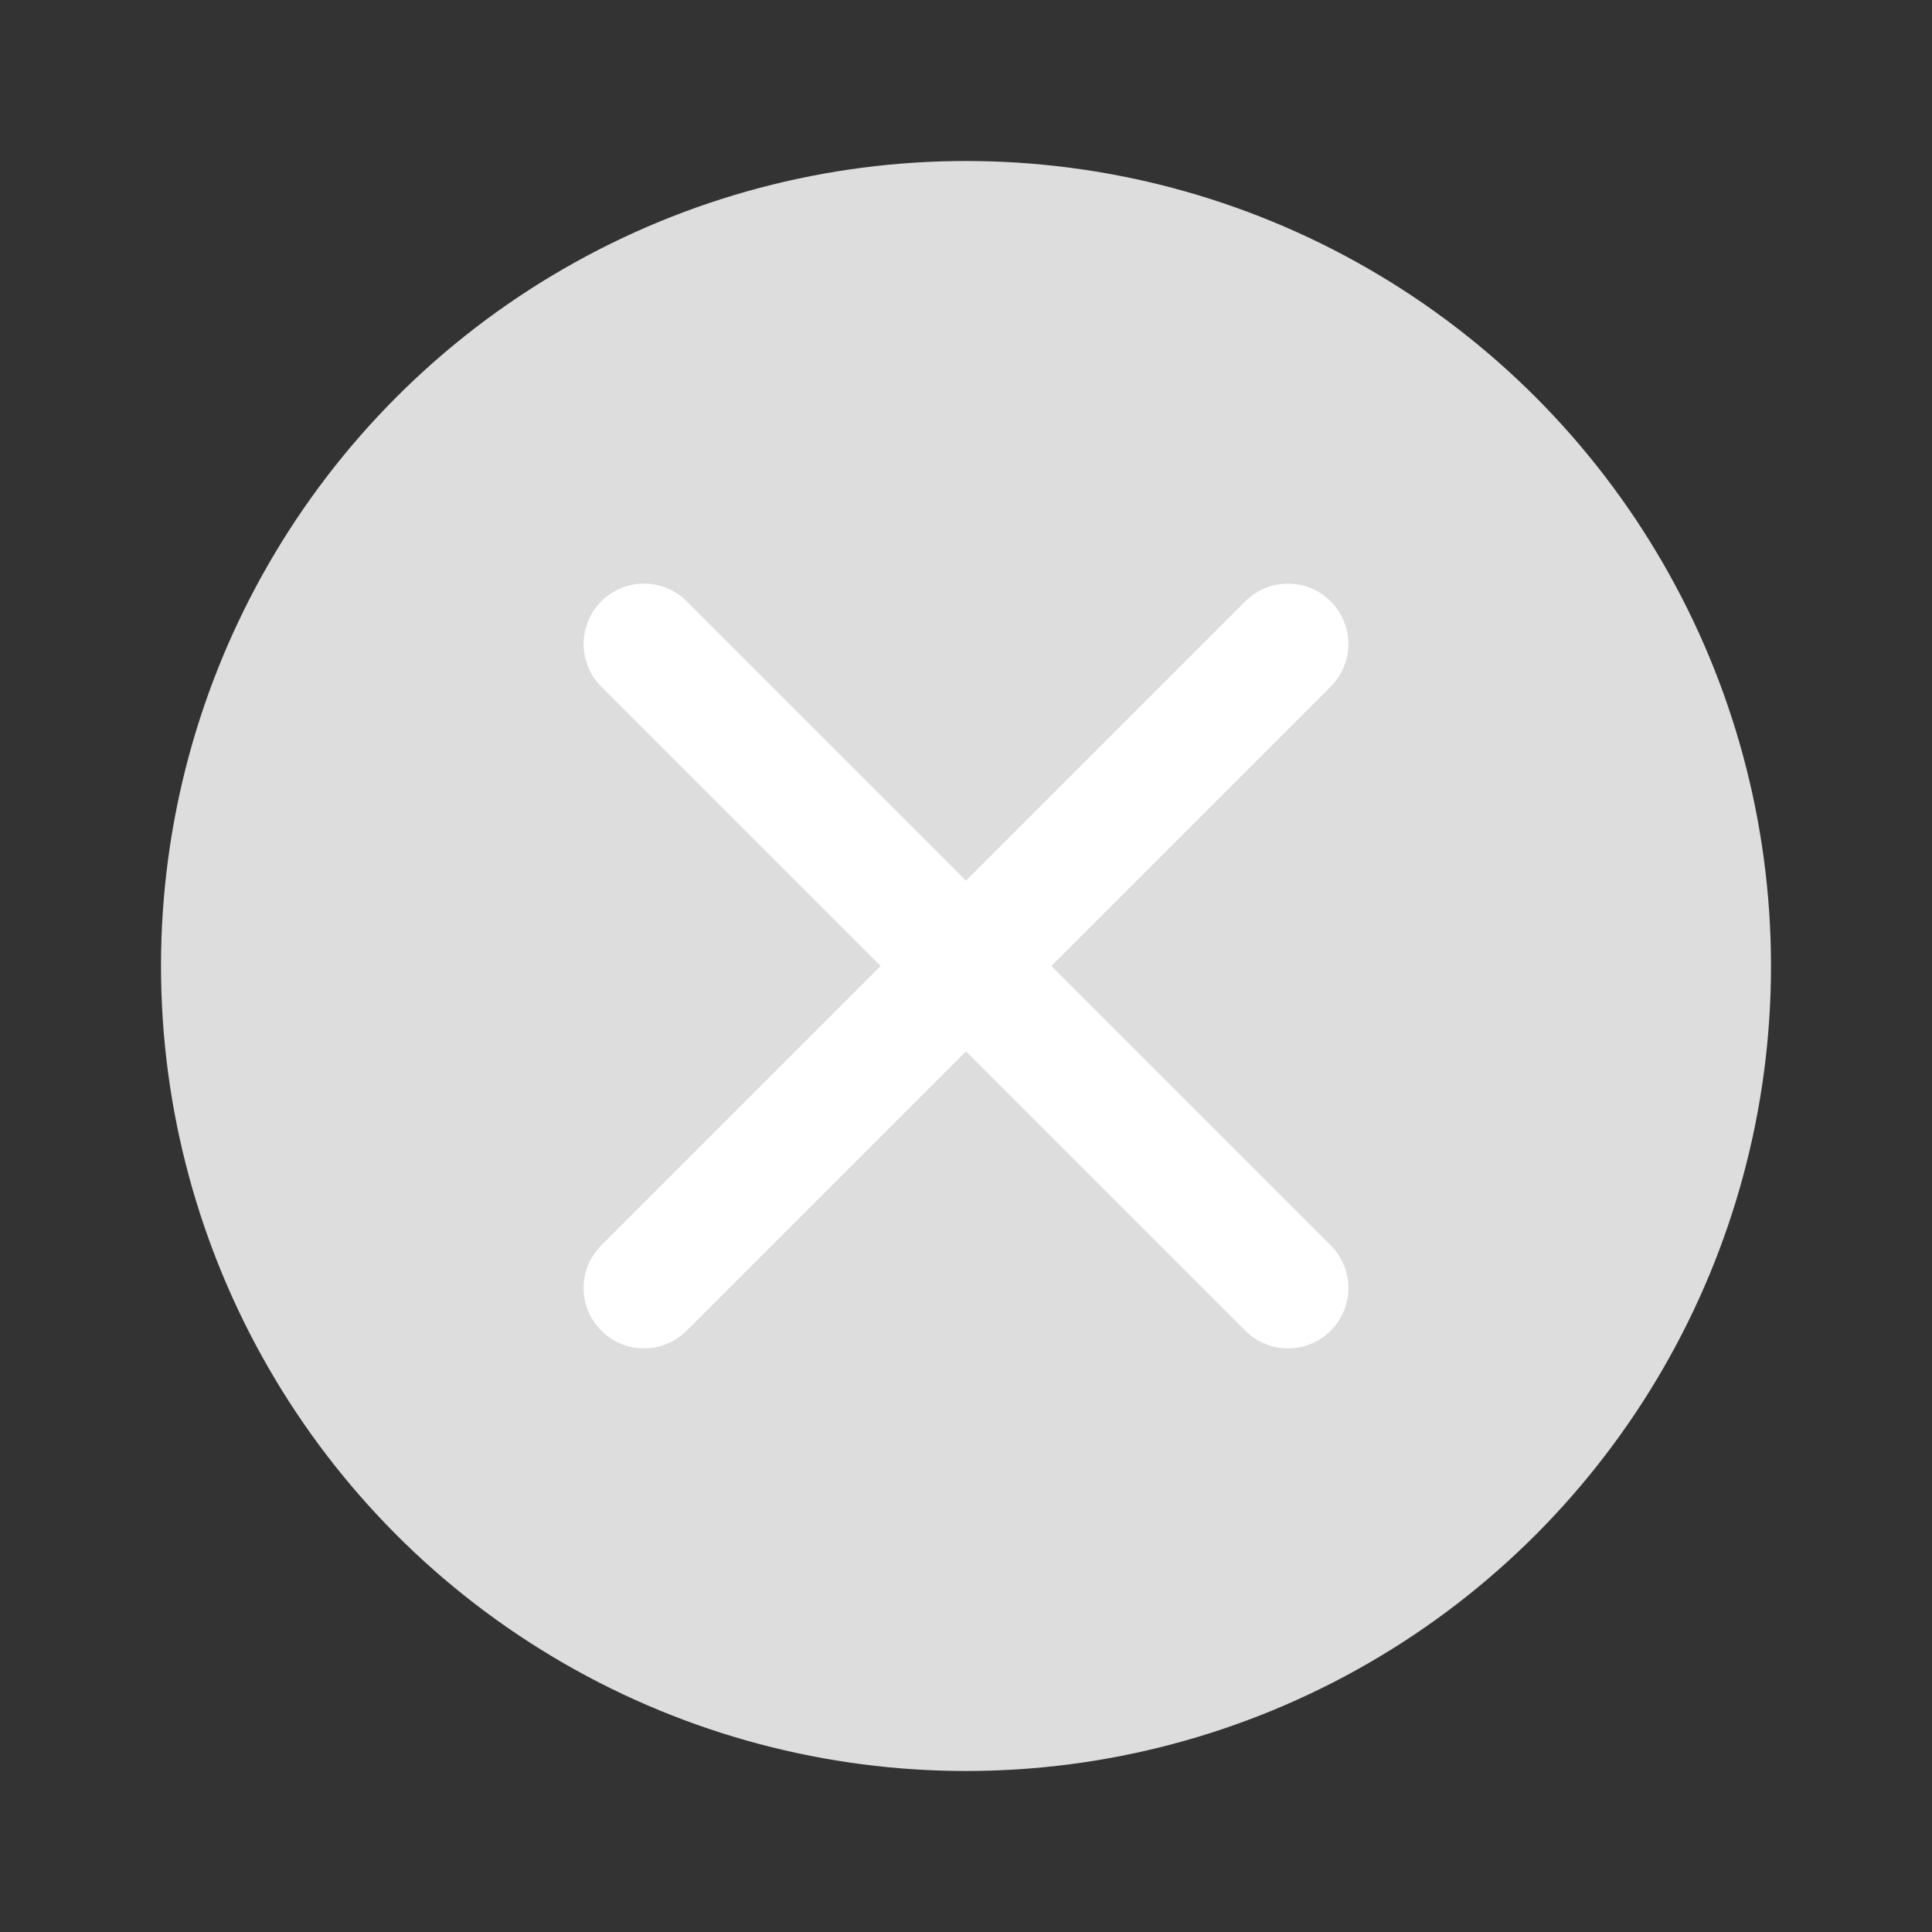 <svg width="24" height="24" viewBox="0 0 24 24" fill="none" xmlns="http://www.w3.org/2000/svg">
<rect x="0" y="0" width="24" height="24" fill="#333333" stroke="none"/>
<circle cx="12" cy="12" r="10" fill="#DDDDDD"/>
<path d="M16 8L8 16" stroke="white" stroke-width="1.5" stroke-linecap="round"/>
<path d="M16 16L8 8" stroke="white" stroke-width="1.5" stroke-linecap="round"/>
</svg>

